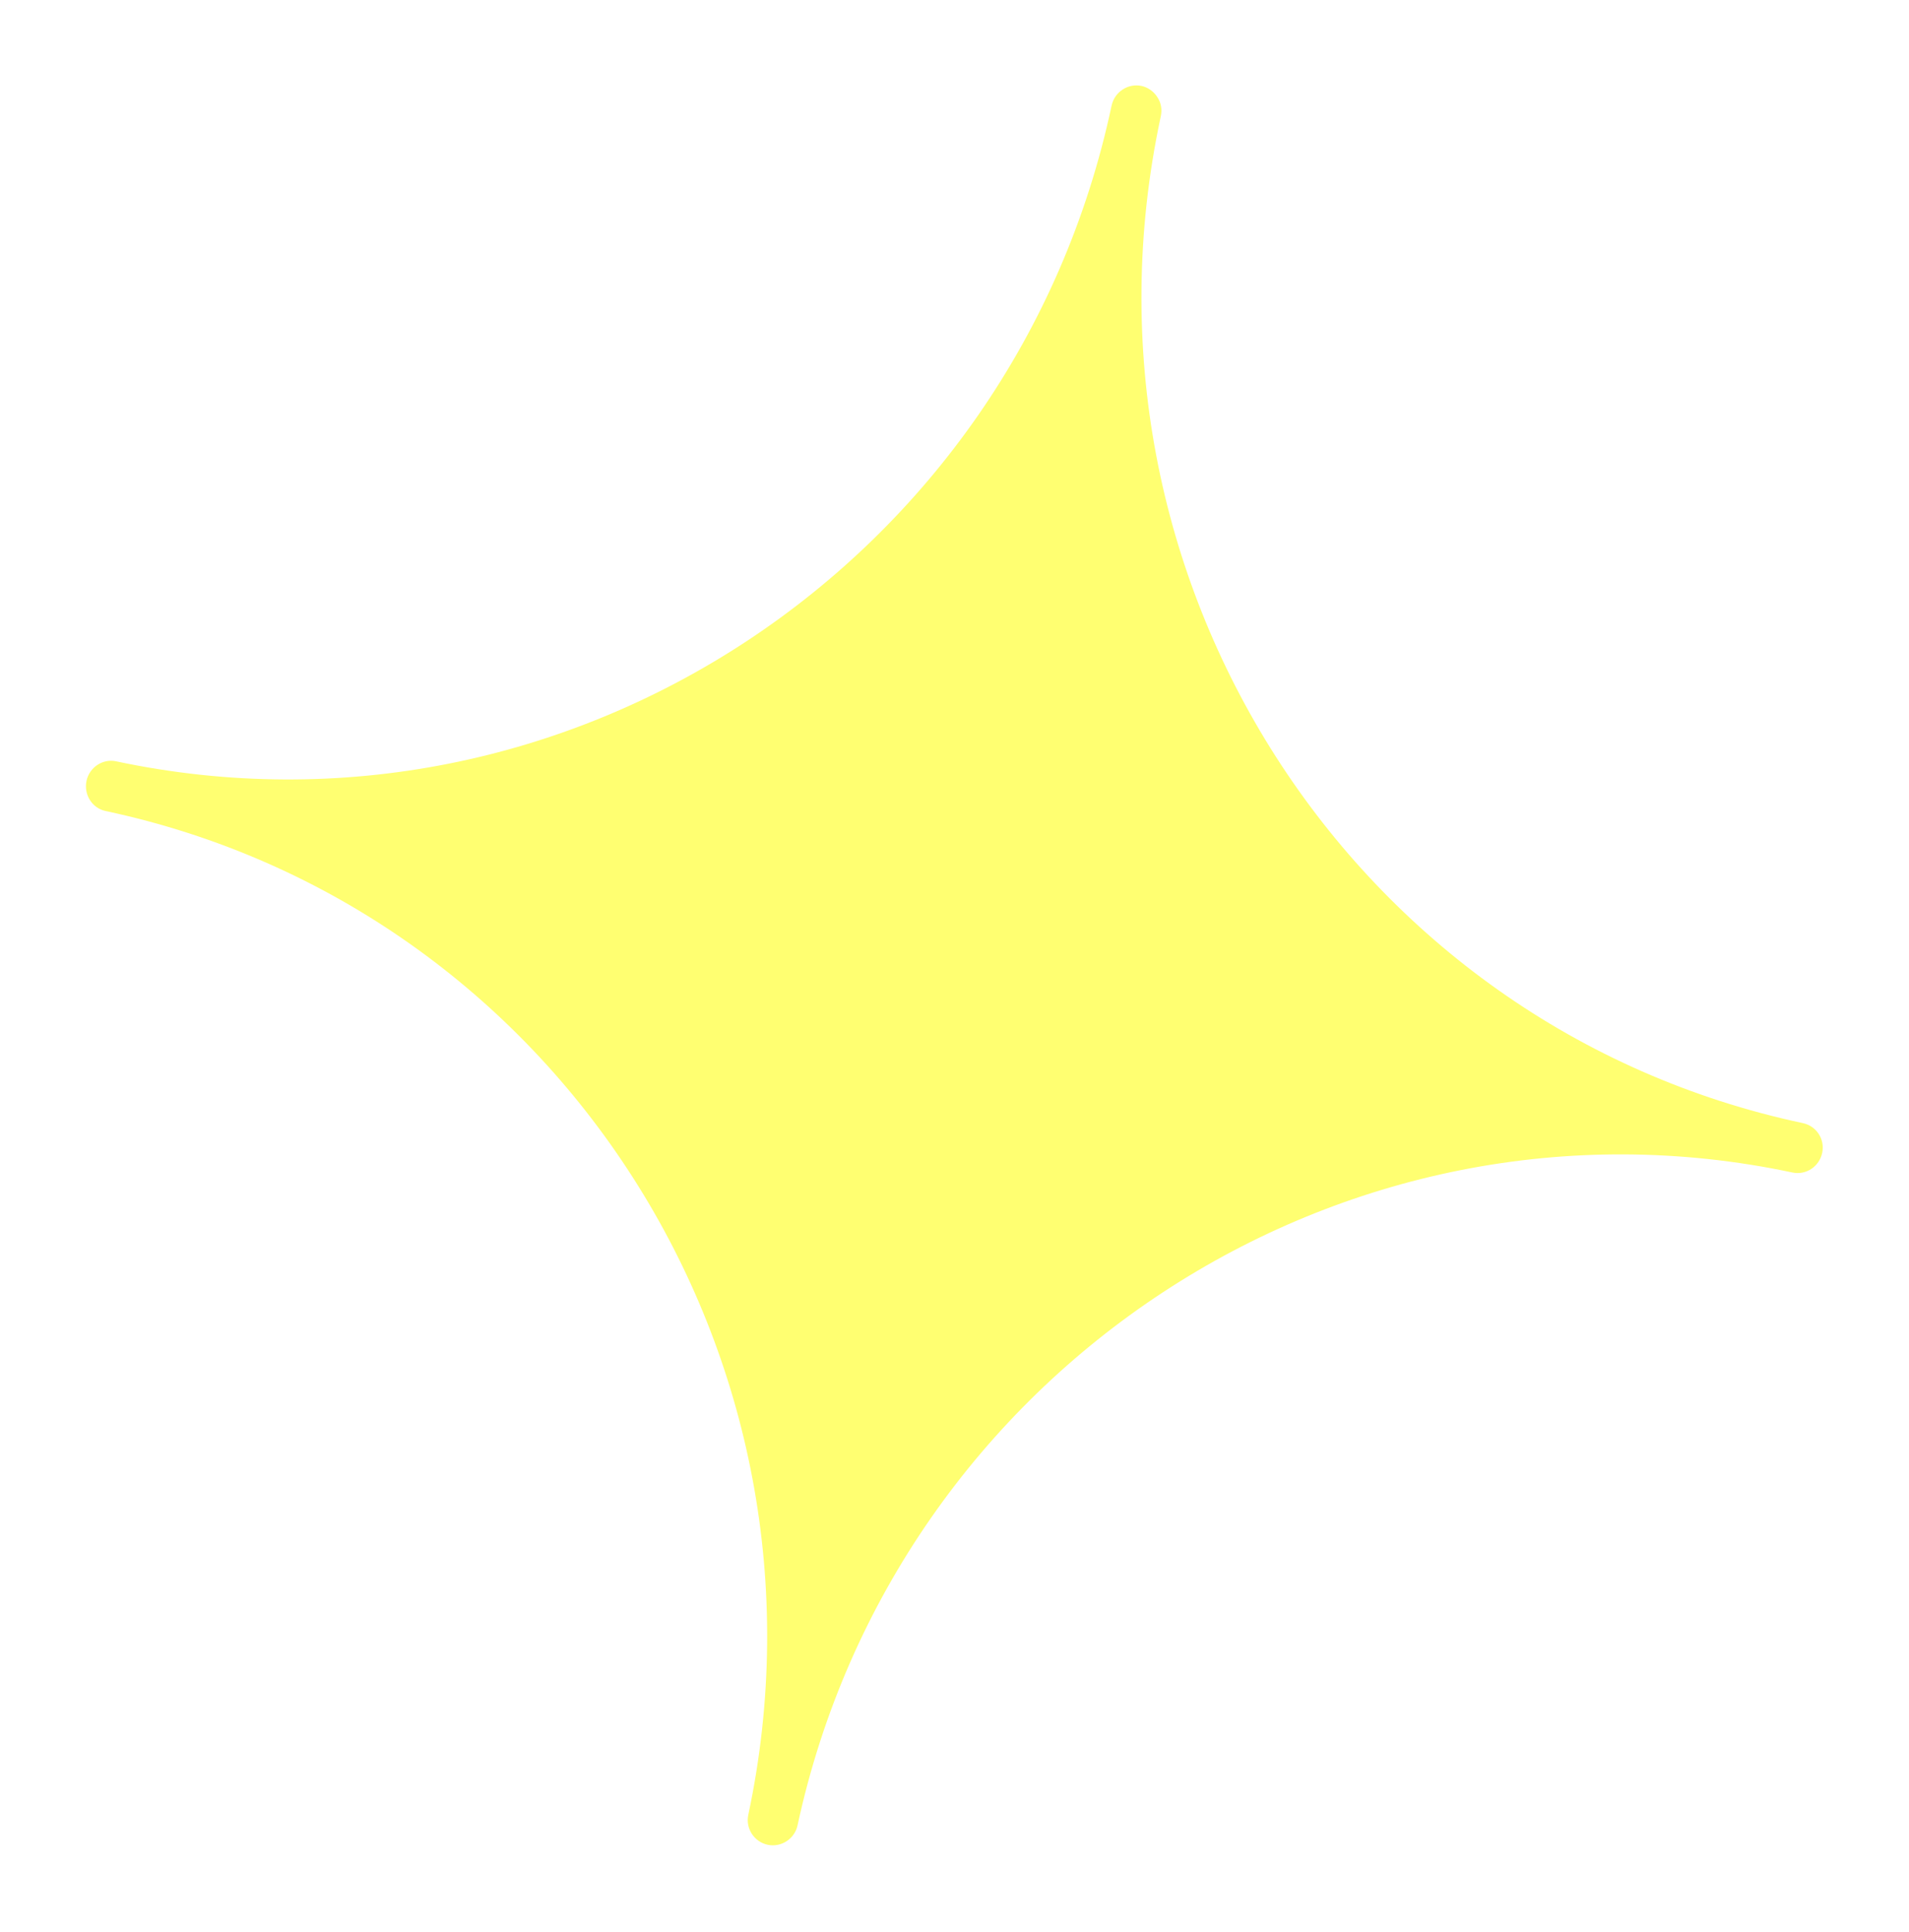 <?xml version="1.0" encoding="UTF-8"?> <svg xmlns="http://www.w3.org/2000/svg" xmlns:xlink="http://www.w3.org/1999/xlink" width="499px" height="505px" viewBox="0 0 499 505"> <!-- Generator: Sketch 57.1 (83088) - https://sketch.com --> <title>124124</title> <desc>Created with Sketch.</desc> <defs> <filter x="-6.5%" y="-6.4%" width="112.9%" height="112.8%" filterUnits="objectBoundingBox" id="filter-1"> <feGaussianBlur stdDeviation="10" in="SourceGraphic"></feGaussianBlur> </filter> </defs> <g id="Page-1" stroke="none" stroke-width="1" fill="none" fill-rule="evenodd" opacity="0.557"> <g id="Artboard-Copy-2" transform="translate(-2385, -3612)" fill="#FFFF00"> <path d="M2627.943,3636.011 C2627.943,3758.262 2529.79,3857.732 2409.024,3857.732 C2405.476,3857.732 2402.545,3860.72 2402.545,3864.33 C2402.545,3868.024 2405.476,3871.011 2409.024,3871.011 C2529.79,3871.011 2627.943,3970.48 2627.943,4092.731 C2627.943,4096.383 2630.914,4099.33 2634.547,4099.33 C2638.095,4099.33 2641.106,4096.383 2641.106,4092.731 C2641.476,3970.936 2739.714,3871.759 2859.985,3871.759 C2863.616,3871.759 2866.545,3868.812 2866.545,3865.119 C2866.545,3861.467 2863.616,3858.563 2859.985,3858.563 C2739.302,3858.563 2641.106,3759.009 2641.106,3636.594 L2641.106,3636.011 C2641.106,3634.227 2640.446,3632.525 2639.124,3631.28 C2637.928,3630.077 2636.196,3629.33 2634.547,3629.33 C2630.914,3629.33 2627.943,3632.318 2627.943,3636.011" id="124124" filter="url(#filter-1)" transform="translate(2634.545, 3864.33) rotate(12) translate(-2634.545, -3864.33) "></path> </g> </g> </svg> 